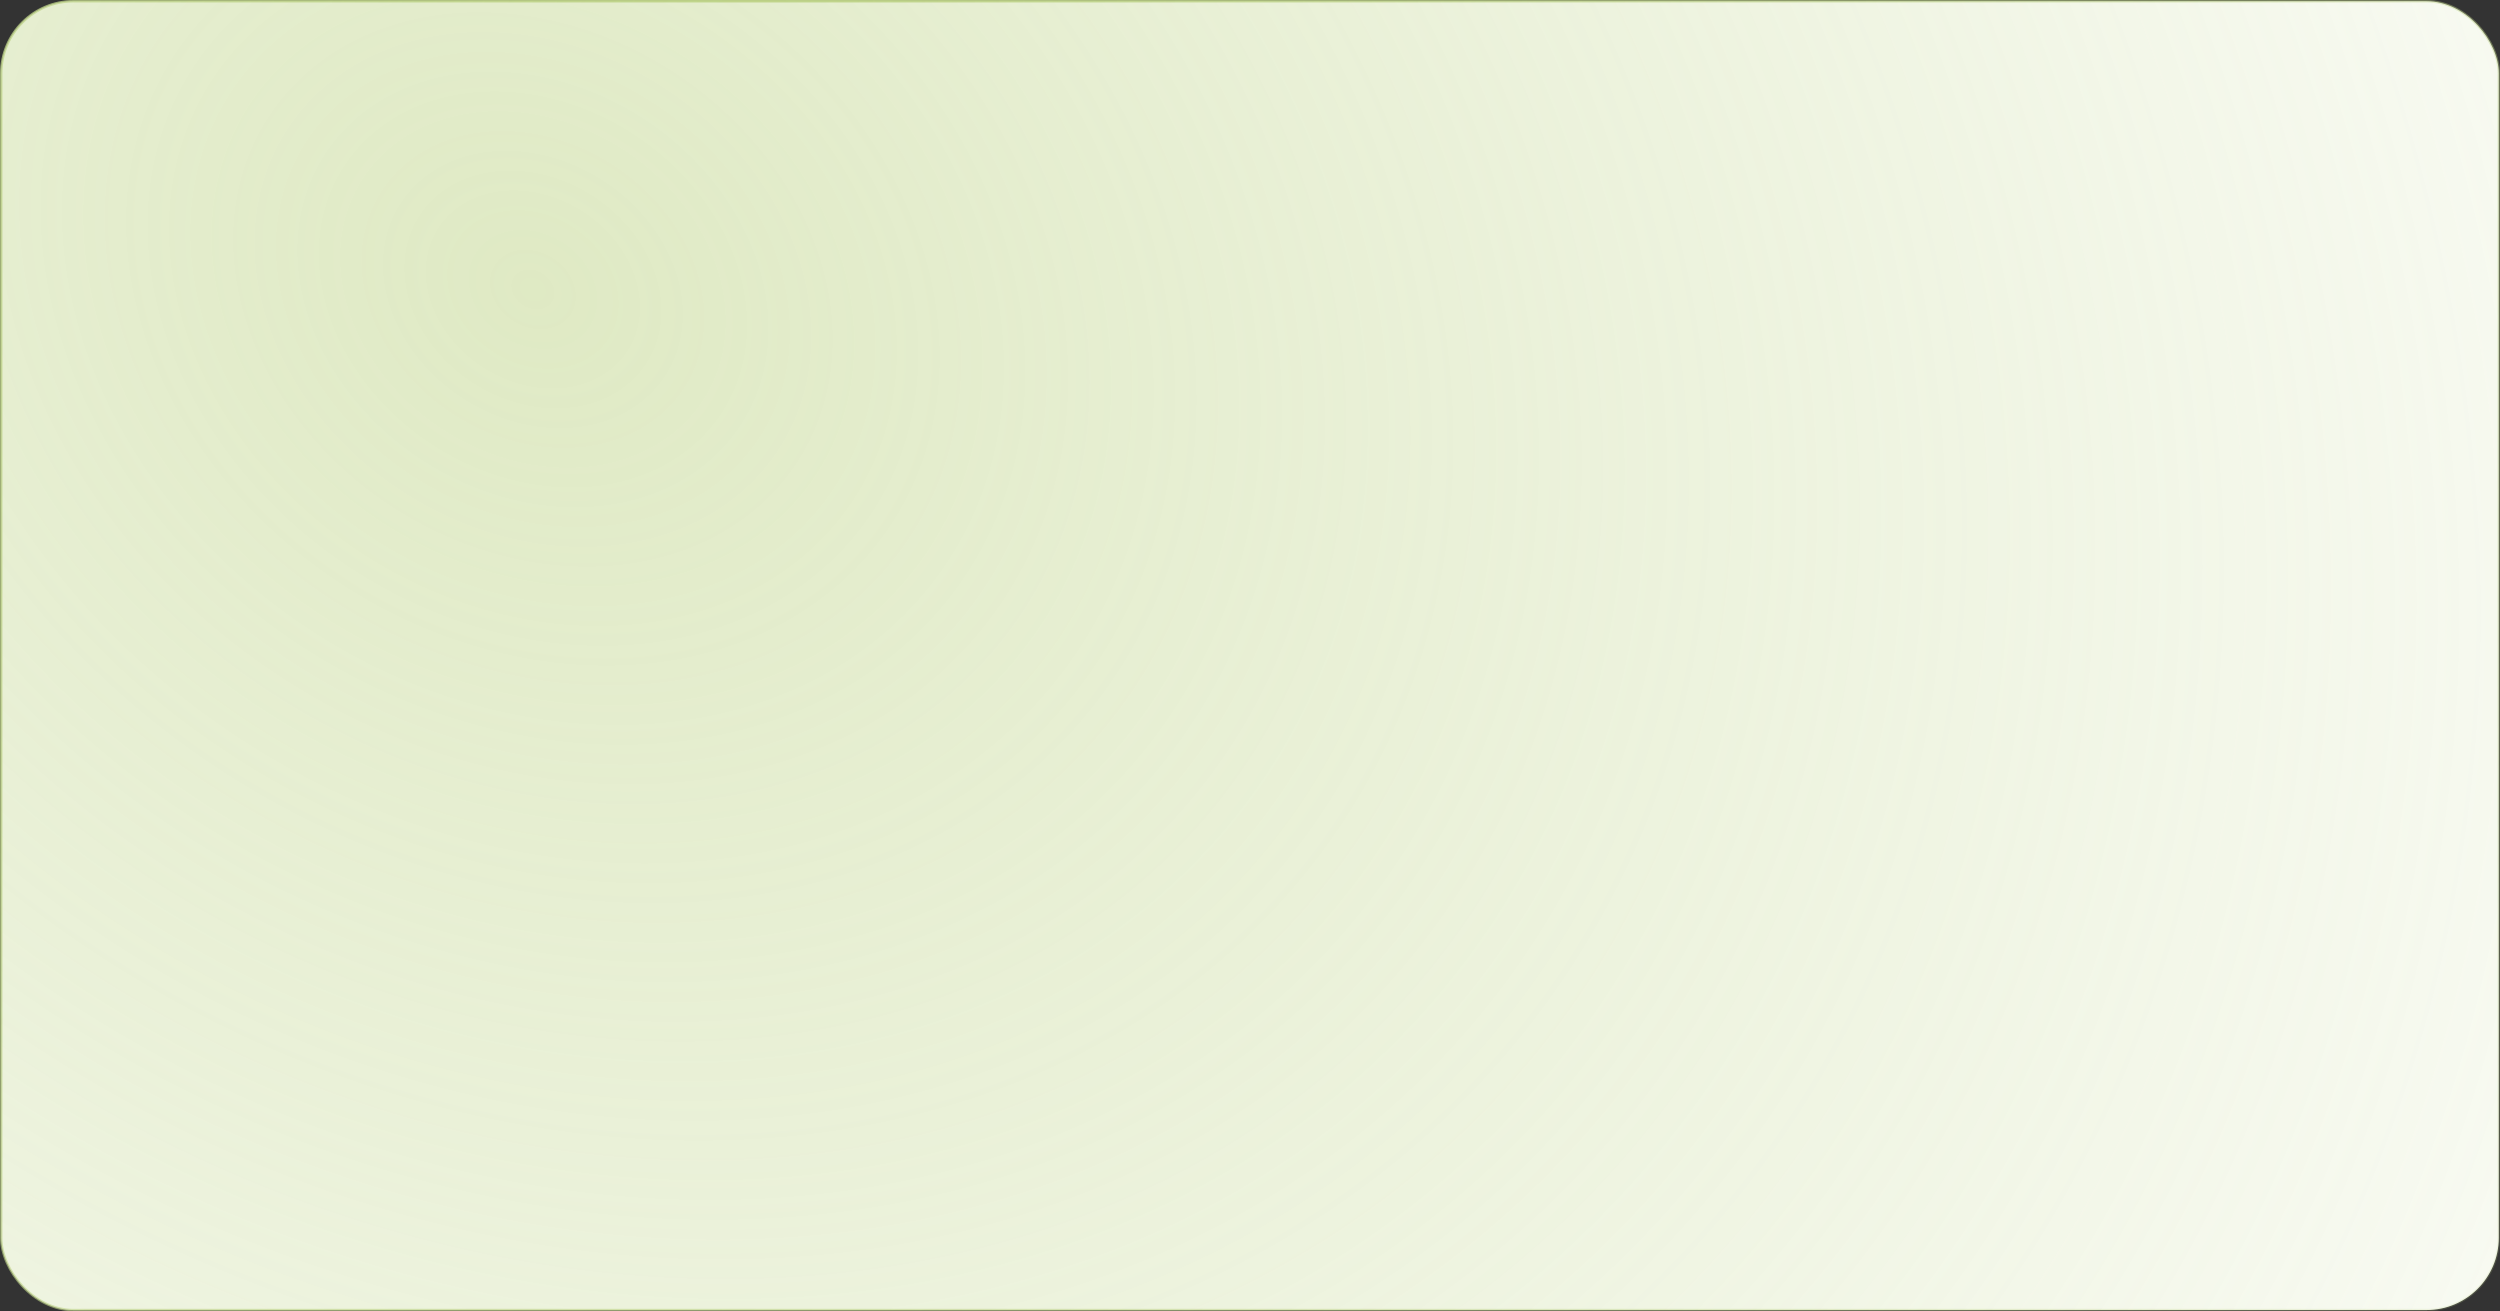 <?xml version="1.0" encoding="UTF-8"?> <svg xmlns="http://www.w3.org/2000/svg" width="1020" height="535" viewBox="0 0 1020 535" fill="none"><rect x="0" y="0" width="1020" height="535" fill="#333333" stroke="none"/> <rect x="0.5" y="0.5" width="1019" height="534" rx="29.5" fill="white"></rect> <rect x="0.5" y="0.5" width="1019" height="534" rx="29.5" fill="url(#paint0_radial_207_4)" fill-opacity="0.5"></rect> <rect x="0.5" y="0.5" width="1019" height="534" rx="29.5" stroke="url(#paint1_radial_207_4)"></rect> <defs> <radialGradient id="paint0_radial_207_4" cx="0" cy="0" r="1" gradientUnits="userSpaceOnUse" gradientTransform="translate(215.333 116.362) rotate(30.361) scale(1179.68 970.698)"> <stop stop-color="#BFD489"></stop> <stop offset="1" stop-color="#BFD489" stop-opacity="0"></stop> <stop offset="1" stop-color="#EFF8D9"></stop> </radialGradient> <radialGradient id="paint1_radial_207_4" cx="0" cy="0" r="1" gradientUnits="userSpaceOnUse" gradientTransform="translate(298.031 44.131) rotate(42.066) scale(1026.19 1481.24)"> <stop stop-color="#BFD489"></stop> <stop offset="1" stop-color="#BFD489" stop-opacity="0"></stop> </radialGradient> </defs> </svg> 